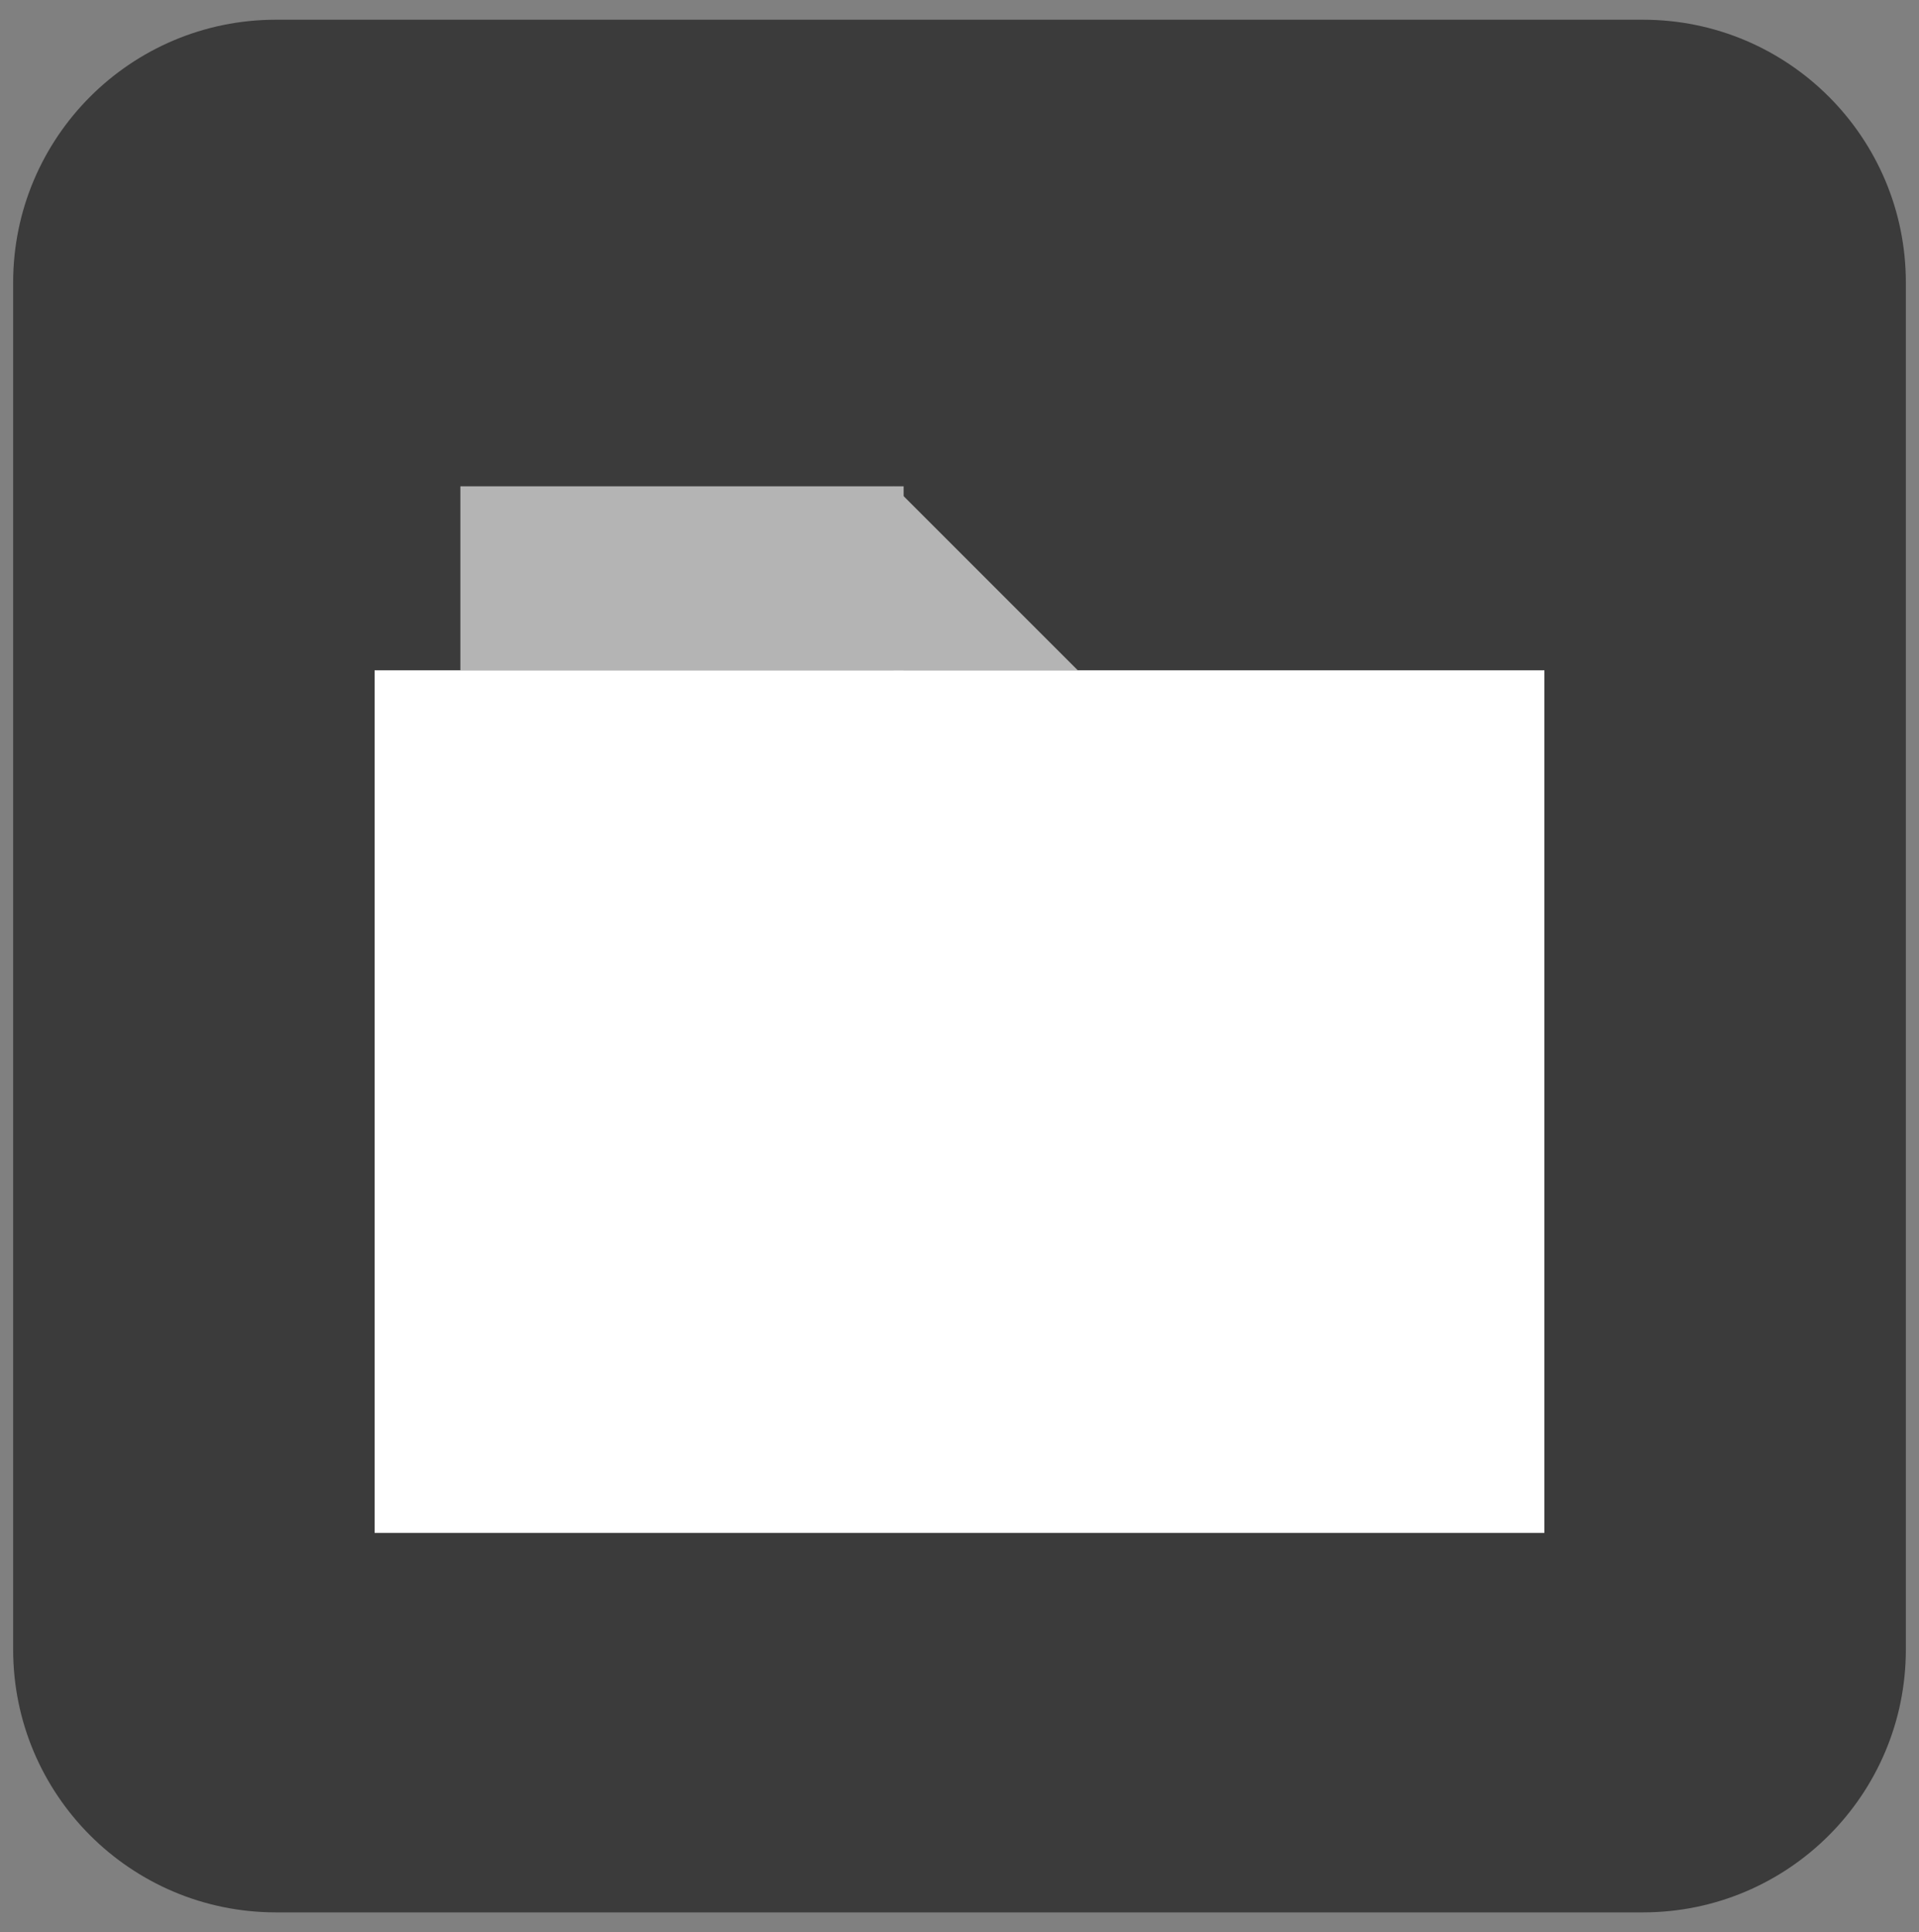 <?xml version="1.0"?>
<!DOCTYPE svg PUBLIC "-//W3C//DTD SVG 1.1//EN" "http://www.w3.org/Graphics/SVG/1.1/DTD/svg11.dtd">
<svg xmlns="http://www.w3.org/2000/svg" xmlns:xl="http://www.w3.org/1999/xlink" version="1.1" viewBox="61 2091 146 147" width="146pt" height="147pt"><rect x="61" y="2091" width="146" height="147" fill="#808080" stroke="none"/><defs></defs><g stroke="none" stroke-opacity="1" stroke-dasharray="none" fill="none" fill-opacity="1"><title>Canvas 1</title><g><title>Layer 1</title><path d="M 82 2092.5 L 186 2092.5 C 197.046 2092.5 206 2101.454 206 2112.5 L 206 2216.5 C 206 2227.546 197.046 2236.5 186 2236.5 L 82 2236.5 C 70.954 2236.5 62 2227.546 62 2216.5 C 62 2216.5 62 2216.5 62 2216.5 L 62 2112.5 C 62 2101.454 70.954 2092.5 82 2092.5 Z" fill="#3b3b3b"/><path d="M 129 2128 L 143 2142 L 129 2142 Z" fill="#b4b4b4"/><rect x="96.026" y="2128" width="33.724" height="14" fill="#b4b4b4"/><rect x="89.5" y="2142" width="89" height="65.631" fill="white"/></g></g></svg>
